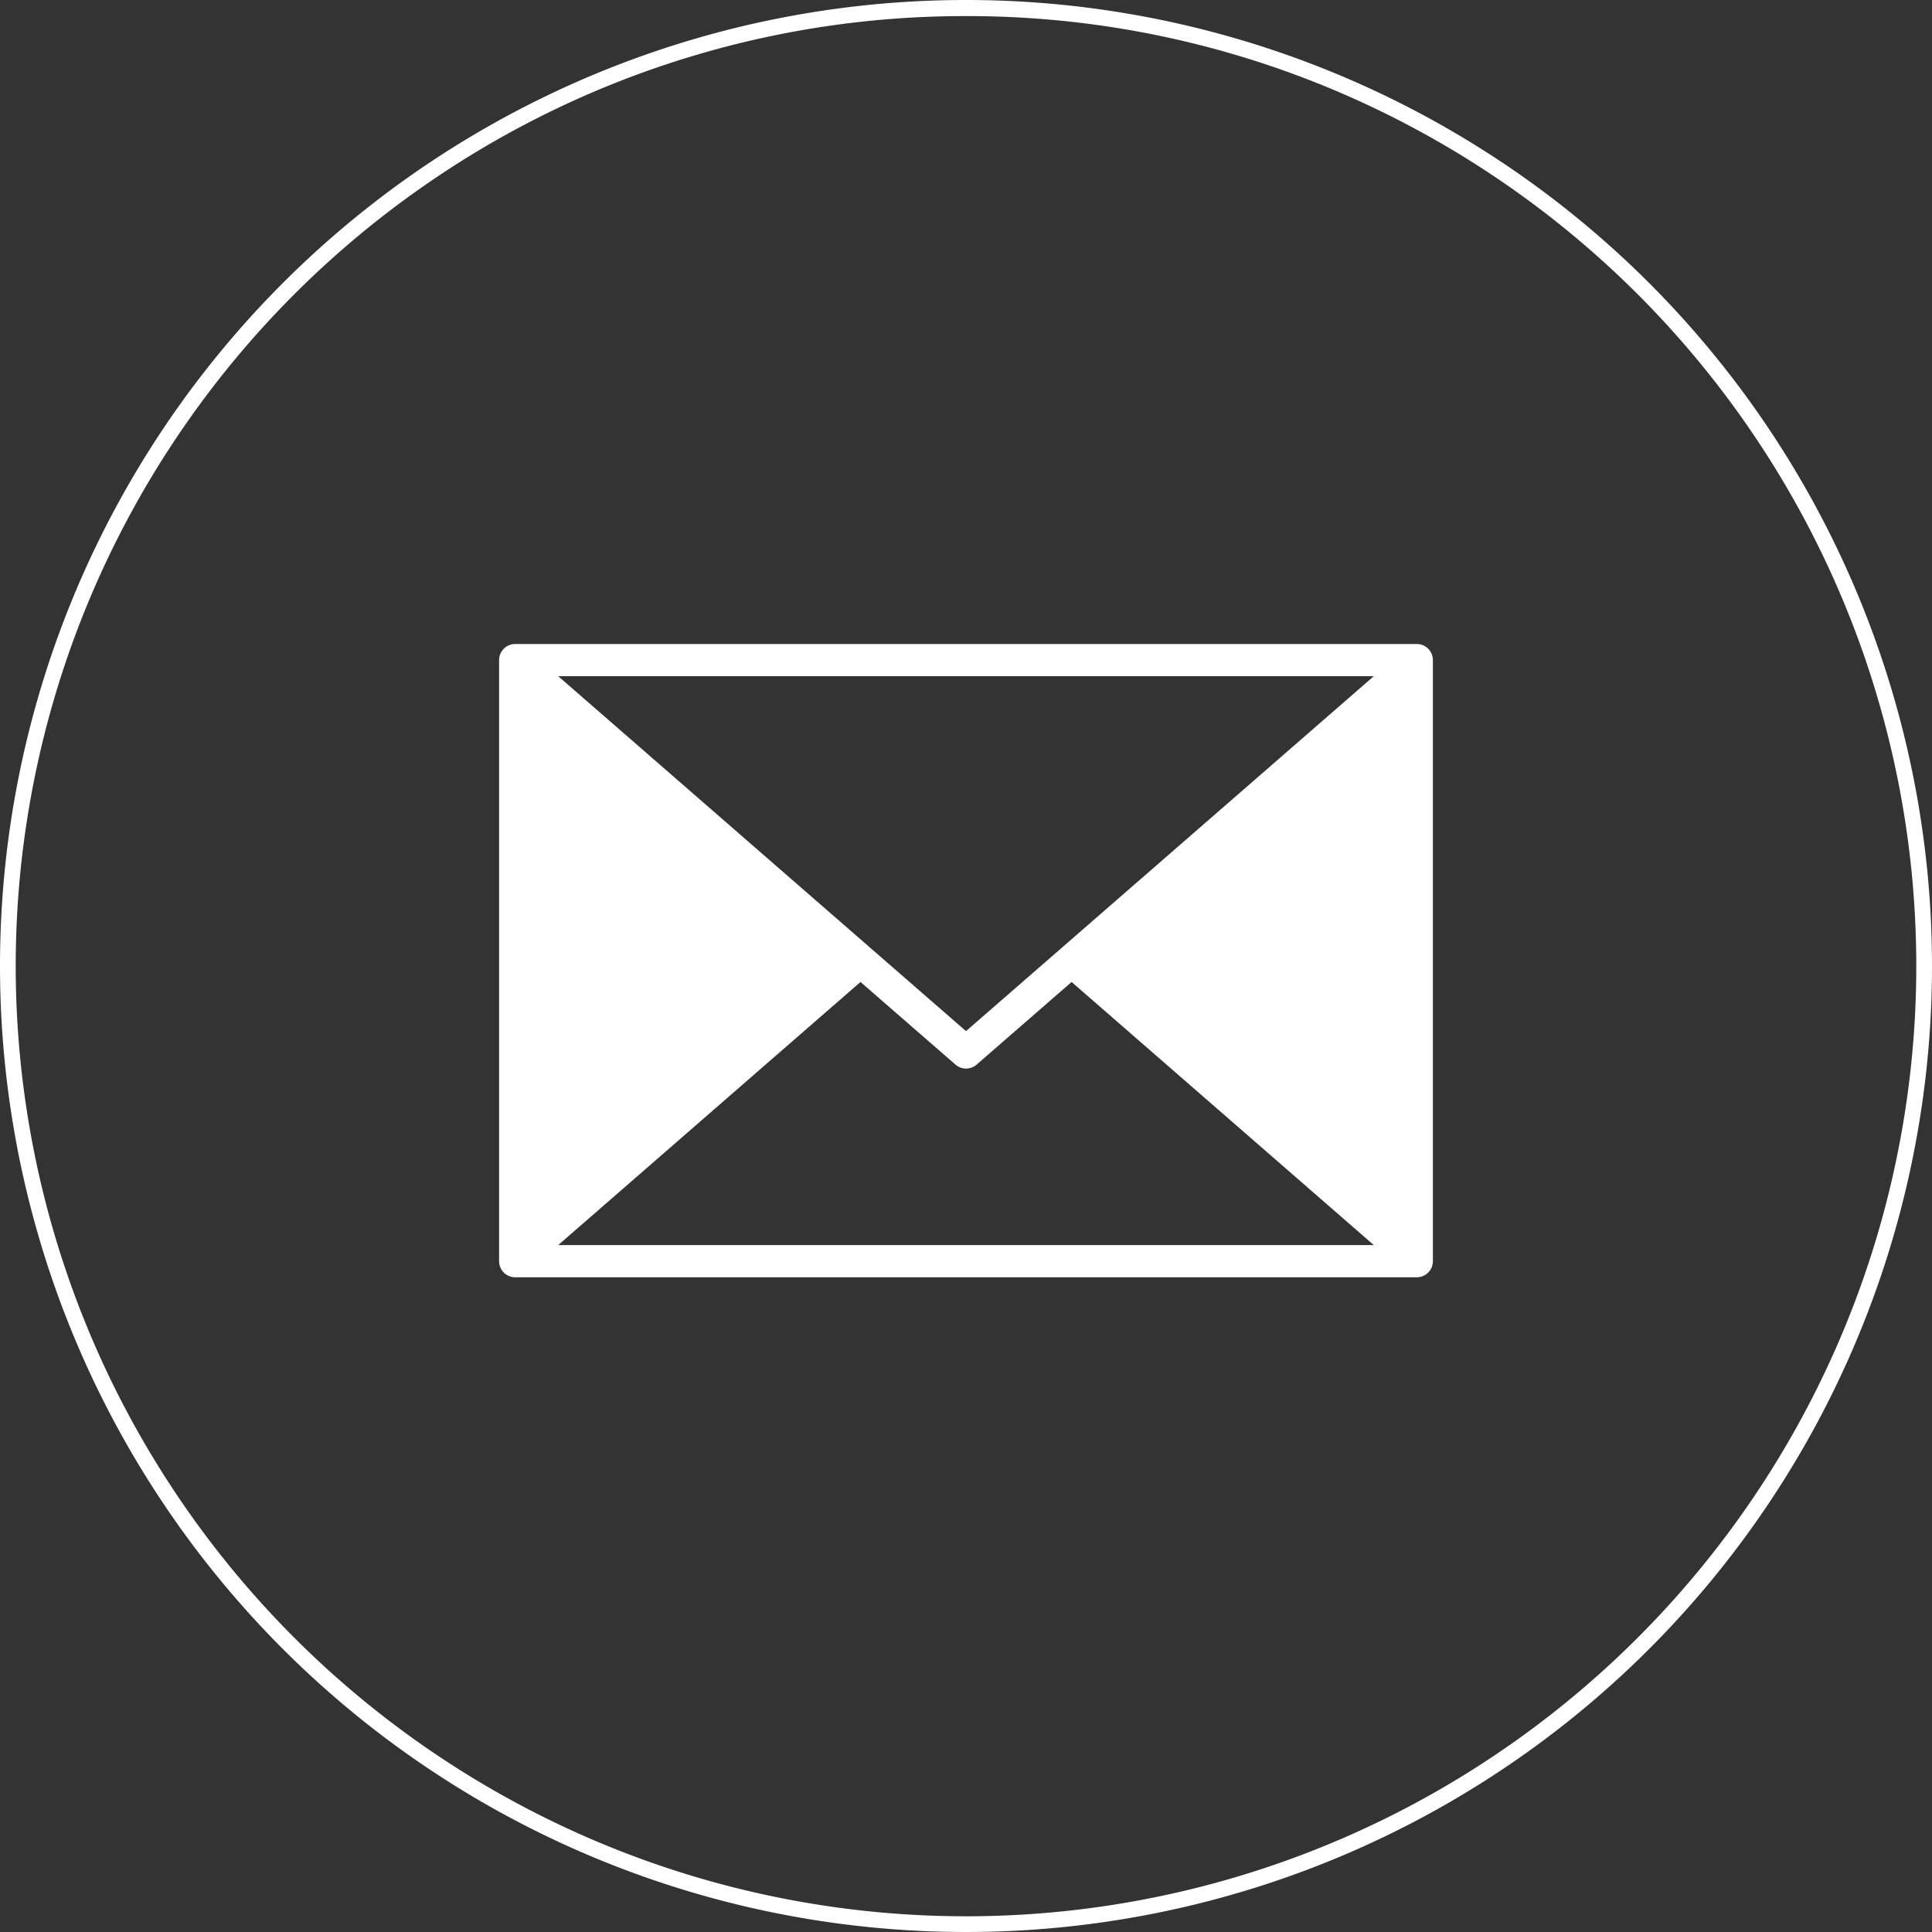<svg xmlns="http://www.w3.org/2000/svg" width="120" height="120" viewBox="0 0 120 120"><rect x="0" y="0" width="120" height="120" fill="#333333" stroke="none"/><g transform="translate(-960 -326)"><g transform="translate(976 342.724)"><path d="M72,23.276H16a1,1,0,0,0-1,1V61.61a1,1,0,0,0,1,1H72a1,1,0,0,0,1-1V24.276a1,1,0,0,0-1-1M18.672,60.61,37.447,44.268l5.9,5.133a1,1,0,0,0,1.312,0l5.9-5.132L69.328,60.61ZM44,47.321,18.672,25.276H69.328Z" fill="#fff"/></g><path d="M60,1A58.72,58.72,0,0,0,27.013,11.076,59.175,59.175,0,0,0,5.636,37.035a58.921,58.921,0,0,0,5.44,55.952,59.175,59.175,0,0,0,25.959,21.377,58.921,58.921,0,0,0,55.952-5.44,59.175,59.175,0,0,0,21.377-25.959,58.921,58.921,0,0,0-5.44-55.952A59.175,59.175,0,0,0,82.965,5.636,58.63,58.63,0,0,0,60,1m0-1A60,60,0,1,1,0,60,60,60,0,0,1,60,0Z" transform="translate(960 326)" fill="#fff"/></g></svg>